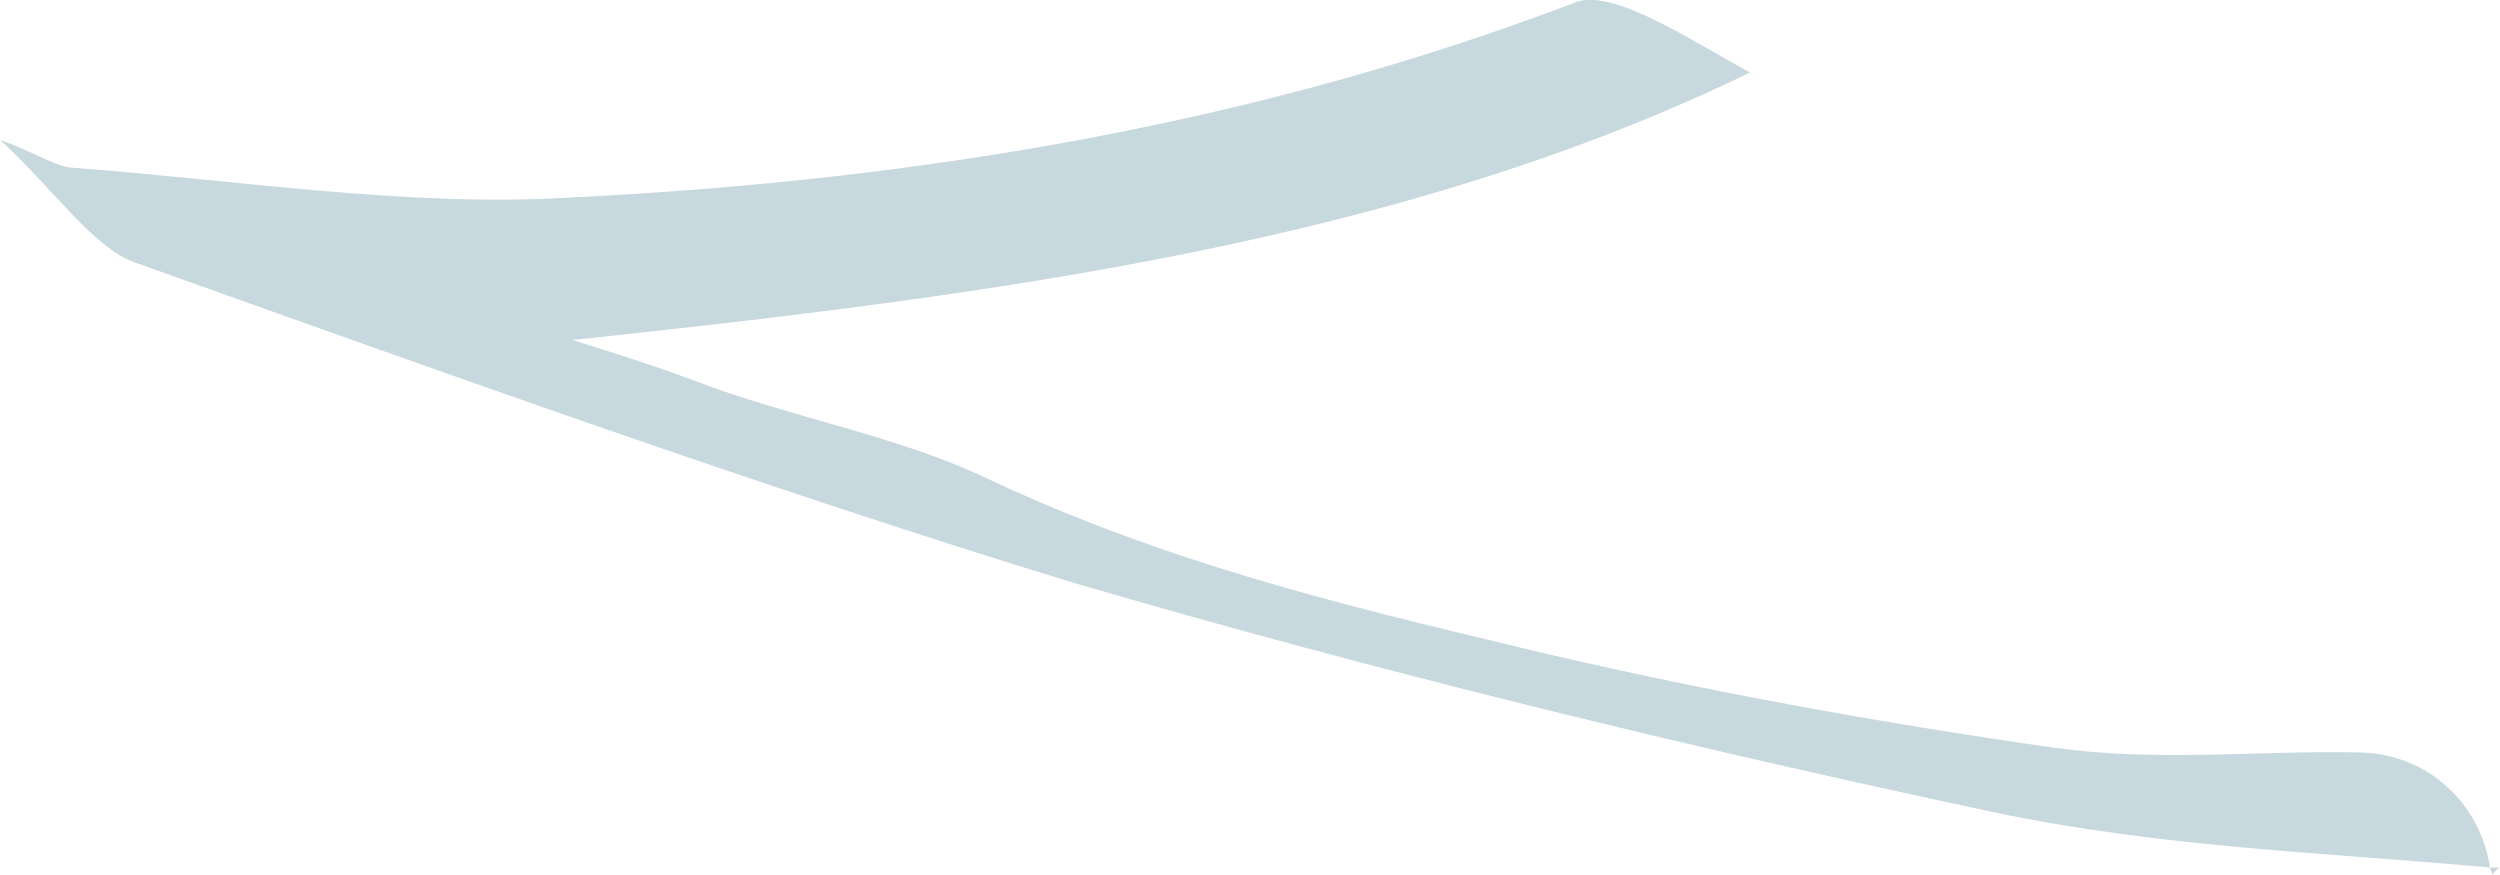<?xml version="1.0" encoding="UTF-8"?> <svg xmlns="http://www.w3.org/2000/svg" xmlns:xlink="http://www.w3.org/1999/xlink" version="1.1" id="Слой_1" x="0px" y="0px" viewBox="0 0 100 35" style="enable-background:new 0 0 100 35;" xml:space="preserve"> <style type="text/css"> .st0{fill:#C8D8DF;} </style> <g> <path class="st0" d="M99.6,34.7c0,0.1,0.1,0.2,0.1,0.3c0.2-0.3,0.3-0.3,0.3-0.3C99.9,34.7,99.7,34.7,99.6,34.7z"></path> <path class="st0" d="M94.5,30.1c-4.2-0.1-8.1,0.4-12.4-0.2c-7-1-14.2-2.3-21.3-4c-7.1-1.7-14.2-3.4-21.4-6.8 c-3.6-1.7-7.8-2.4-11.7-3.9c-1.6-0.6-3.2-1.1-4.8-1.6C39.8,11.8,56,9.7,70,2.9c-2.4-1.3-5.5-3.4-7-2.8C50.7,4.8,37.2,7.2,22.8,7.9 C16.4,8.3,9.5,7.2,2.8,6.7C2.1,6.6,1.2,6,0,5.6c2.1,1.9,3.7,4.3,5.4,4.9c12.6,4.5,25.1,9,37.5,12.8c12.3,3.6,24.7,6.6,36.9,9.2 c6.7,1.4,13.2,1.6,19.8,2.2C99.2,32.1,97.1,30.2,94.5,30.1z"></path> <path class="st0" d="M100,34.7C100,34.7,100,34.7,100,34.7C100,34.7,100,34.7,100,34.7z"></path> </g> </svg> 